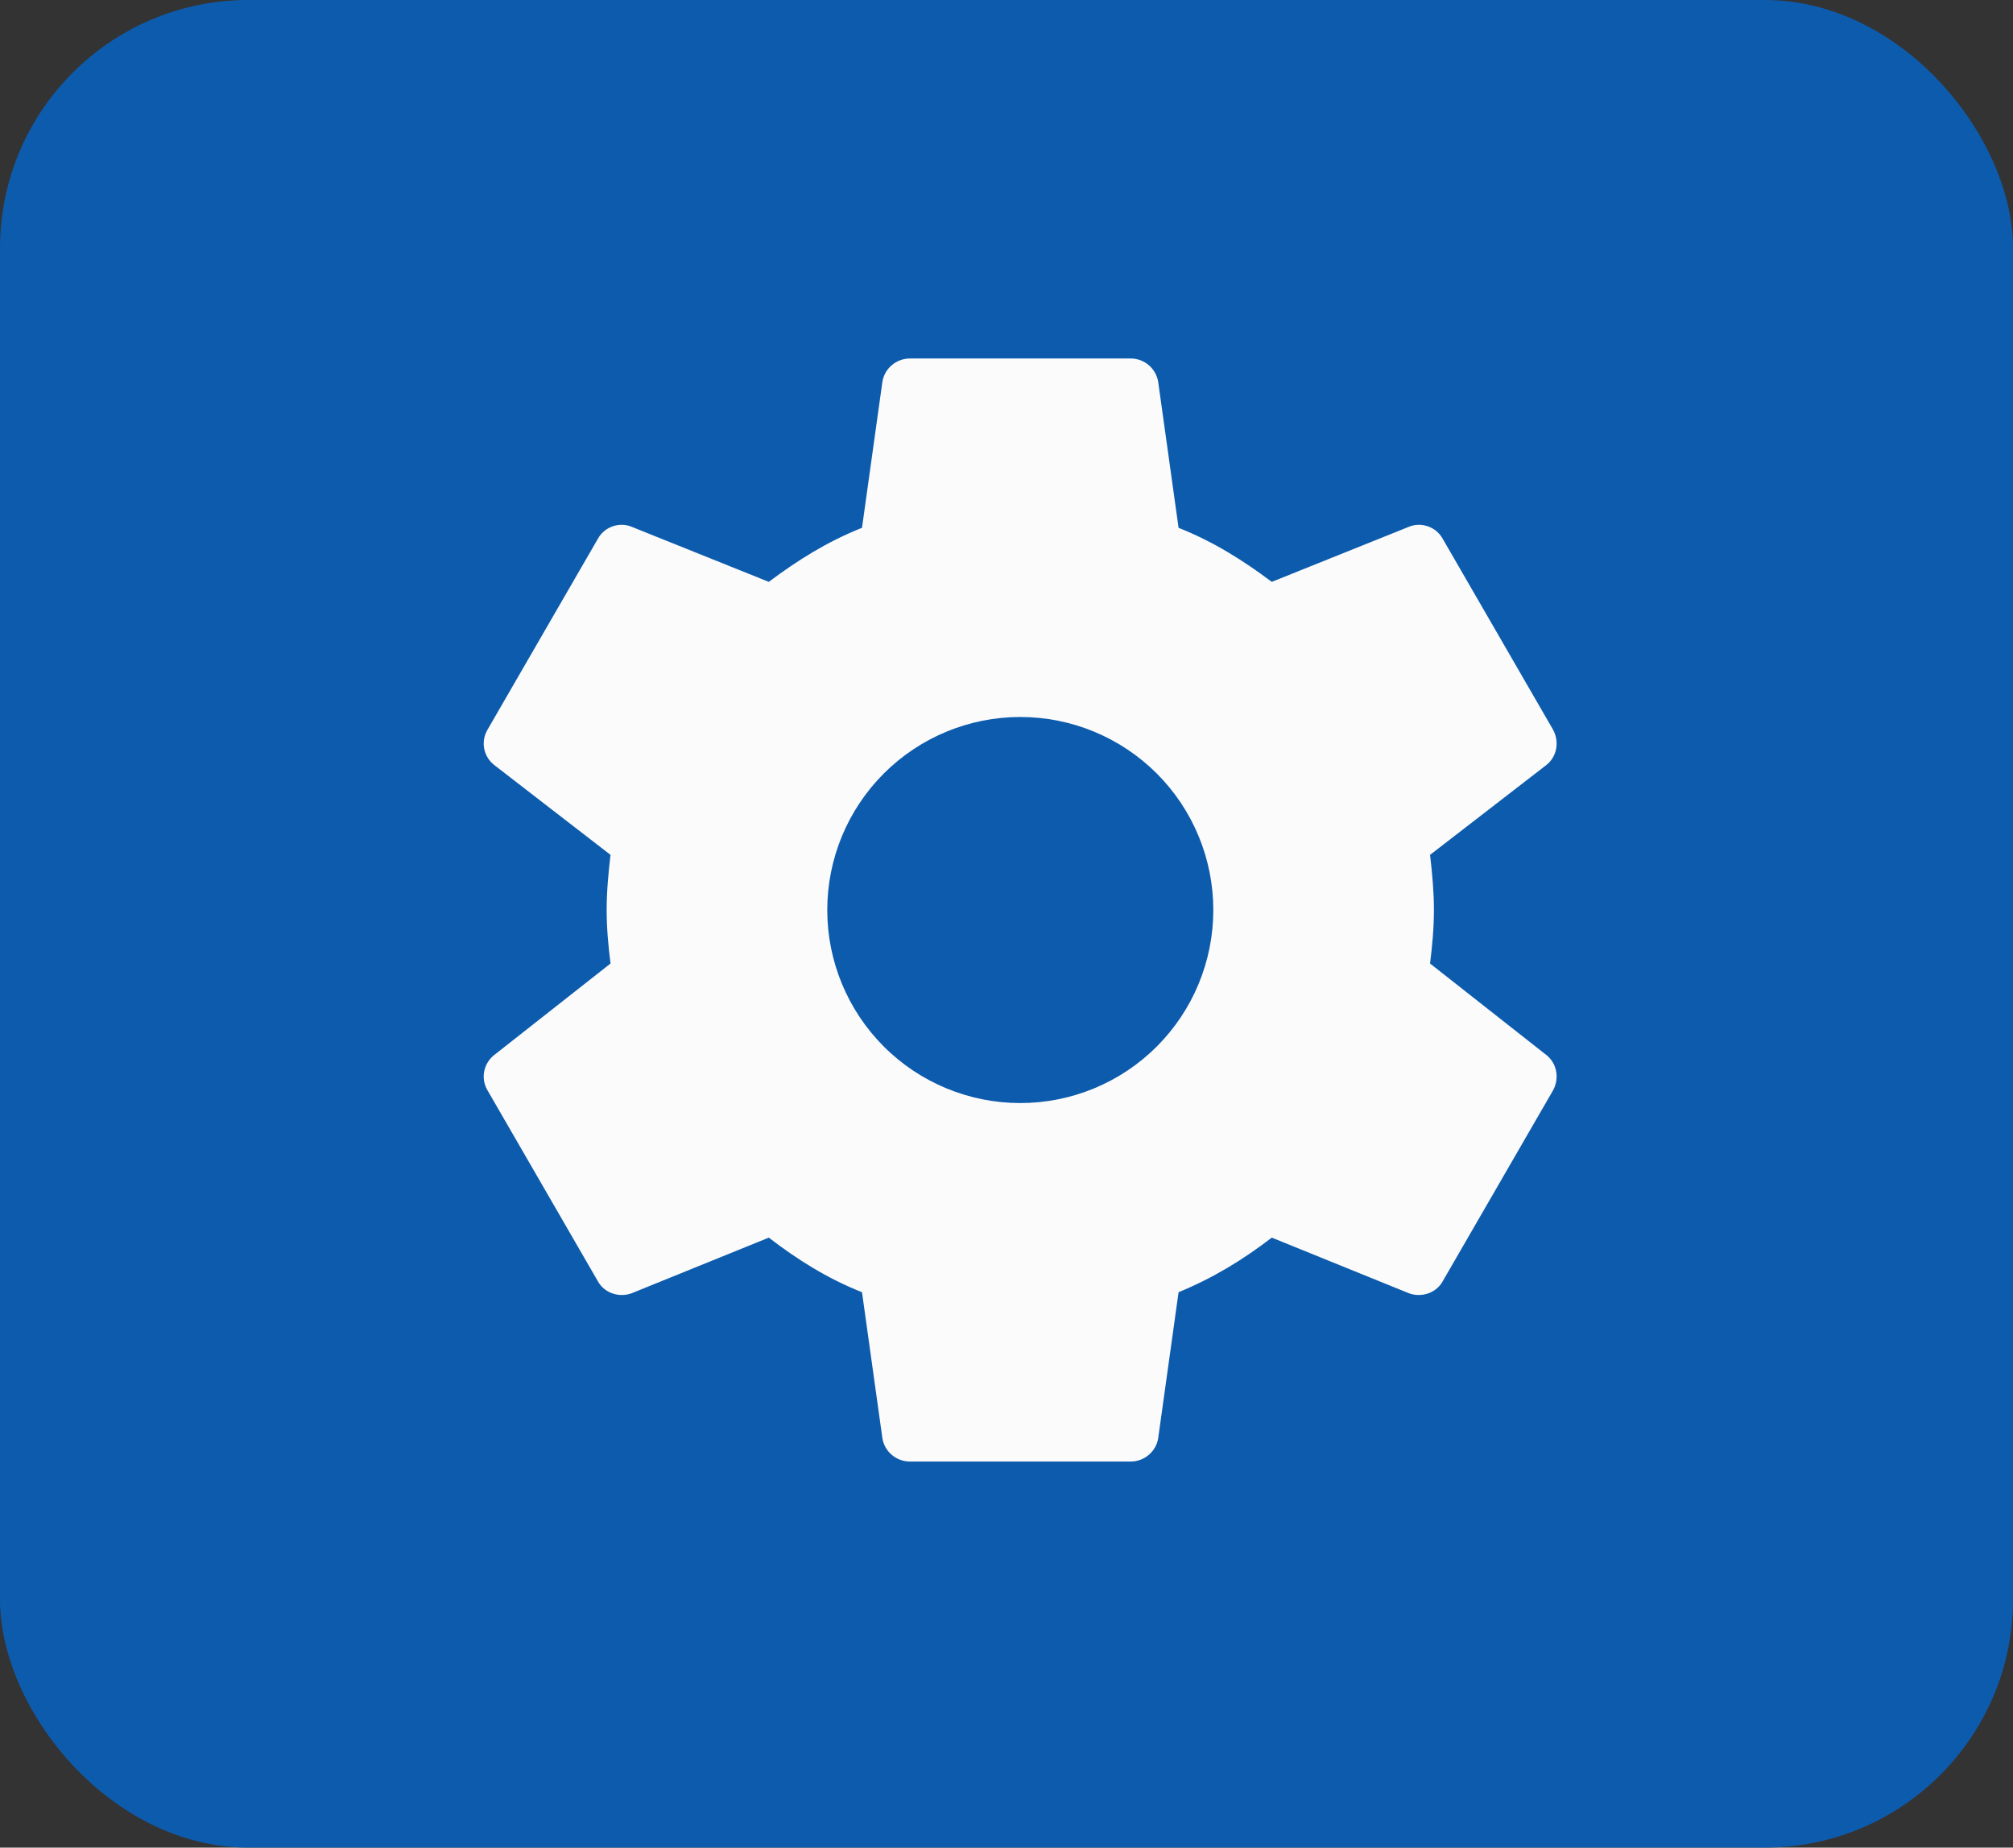 <svg xmlns="http://www.w3.org/2000/svg" width="73" height="67" viewBox="0 0 73 67" fill="none"><rect x="0" y="0" width="73" height="67" fill="#333333" stroke="none"/><rect width="73" height="67" rx="9" fill="#0D5BAD"></rect><path d="M37 40C35.144 40 33.363 39.263 32.05 37.95C30.738 36.637 30 34.856 30 33C30 31.143 30.738 29.363 32.05 28.05C33.363 26.738 35.144 26 37 26C38.857 26 40.637 26.738 41.95 28.05C43.263 29.363 44 31.143 44 33C44 34.856 43.263 36.637 41.95 37.95C40.637 39.263 38.857 40 37 40ZM51.86 34.94C51.94 34.3 52 33.66 52 33C52 32.34 51.94 31.68 51.86 31L56.08 27.74C56.46 27.44 56.56 26.9 56.32 26.46L52.32 19.54C52.08 19.1 51.54 18.92 51.1 19.1L46.12 21.1C45.08 20.32 44 19.64 42.74 19.14L42 13.84C41.959 13.604 41.837 13.391 41.654 13.237C41.471 13.083 41.239 12.999 41 13H33C32.5 13 32.08 13.36 32 13.84L31.26 19.14C30 19.64 28.92 20.32 27.88 21.1L22.9 19.1C22.46 18.92 21.92 19.1 21.68 19.54L17.68 26.46C17.42 26.9 17.54 27.44 17.92 27.74L22.14 31C22.06 31.68 22 32.34 22 33C22 33.66 22.06 34.3 22.14 34.94L17.92 38.26C17.54 38.56 17.42 39.1 17.68 39.54L21.68 46.46C21.92 46.9 22.46 47.06 22.9 46.9L27.88 44.88C28.92 45.68 30 46.36 31.26 46.86L32 52.16C32.08 52.64 32.5 53 33 53H41C41.5 53 41.92 52.64 42 52.16L42.74 46.86C44 46.34 45.08 45.68 46.12 44.88L51.1 46.9C51.54 47.06 52.08 46.9 52.32 46.46L56.32 39.54C56.56 39.1 56.46 38.56 56.08 38.26L51.86 34.94Z" fill="#FBFBFB"></path></svg>